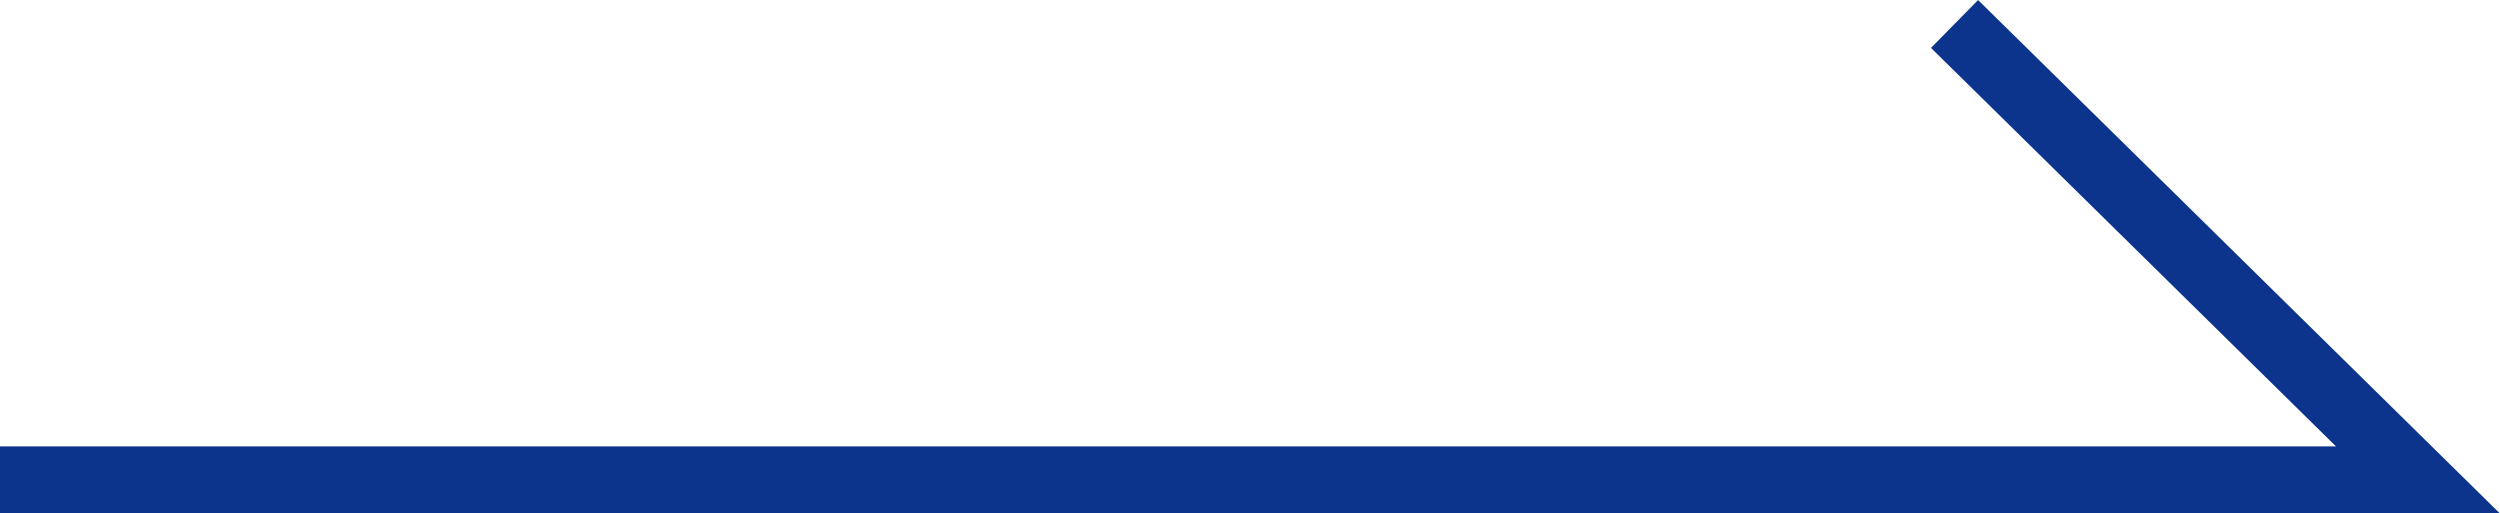 <svg xmlns="http://www.w3.org/2000/svg" width="37.221" height="7.645" viewBox="0 0 37.221 7.645">
  <g id="arrow" transform="translate(-279.5 -1194.374)">
    <path id="パス_13536" data-name="パス 13536" d="M36,0" transform="translate(279.5 1202)" fill="none" stroke="#072076" stroke-width="1"/>
    <path id="パス_13535" data-name="パス 13535" d="M279.5,1197.52h36l-6.9-6.789" transform="translate(0 4)" fill="none" stroke="#0d348d" stroke-width="1"/>
  </g>
</svg>
